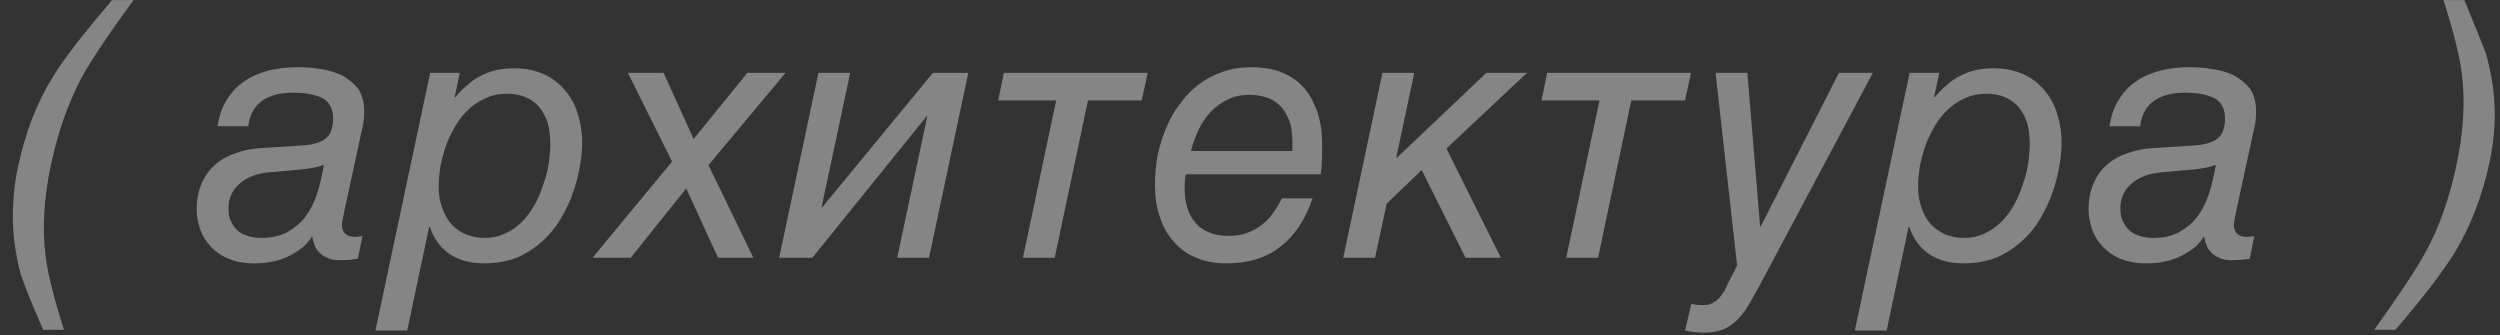 <?xml version="1.0" encoding="UTF-8"?> <svg xmlns="http://www.w3.org/2000/svg" width="97" height="13" viewBox="0 0 97 13" fill="none"><rect x="0" y="0" width="97" height="13" fill="#333333" stroke="none"/> <path opacity="0.4" d="M5.185 0.002C4.184 1.36 3.526 2.361 3.169 3.006C2.648 3.993 2.25 5.118 1.976 6.393C1.702 7.696 1.633 8.875 1.77 9.945C1.853 10.603 2.086 11.563 2.483 12.798H1.674C1.235 11.783 0.975 11.138 0.879 10.85C0.769 10.576 0.687 10.192 0.605 9.712C0.495 9.04 0.467 8.341 0.536 7.586C0.563 7.202 0.618 6.832 0.701 6.475C0.975 5.159 1.427 3.979 2.072 2.951C2.47 2.293 3.238 1.305 4.349 0.002H5.185ZM13.377 8.107C13.35 8.258 13.322 8.395 13.295 8.505C13.281 8.601 13.267 8.697 13.267 8.752C13.267 8.875 13.309 8.971 13.391 9.067C13.487 9.15 13.61 9.191 13.775 9.191C13.816 9.191 13.871 9.191 13.926 9.177L14.063 9.163L13.884 10.041L13.555 10.082C13.432 10.082 13.322 10.096 13.213 10.096C12.993 10.096 12.815 10.069 12.691 10C12.554 9.945 12.444 9.863 12.362 9.767C12.28 9.685 12.225 9.589 12.198 9.479C12.156 9.383 12.129 9.273 12.115 9.191H12.088C12.06 9.259 11.992 9.342 11.896 9.451C11.786 9.575 11.649 9.685 11.457 9.794C11.279 9.918 11.059 10.014 10.799 10.096C10.524 10.178 10.223 10.219 9.88 10.219C9.468 10.219 9.126 10.151 8.838 10.027C8.55 9.904 8.316 9.726 8.138 9.52C7.96 9.328 7.836 9.109 7.754 8.862C7.672 8.601 7.631 8.368 7.631 8.135C7.631 7.723 7.699 7.381 7.836 7.093C7.96 6.805 8.138 6.571 8.358 6.379C8.577 6.187 8.851 6.037 9.153 5.941C9.455 5.831 9.77 5.762 10.099 5.749L11.773 5.639C12.006 5.625 12.198 5.584 12.348 5.529C12.499 5.474 12.609 5.406 12.705 5.31C12.787 5.227 12.842 5.118 12.87 4.994C12.911 4.871 12.925 4.747 12.925 4.597C12.925 4.226 12.787 3.966 12.527 3.815C12.252 3.678 11.882 3.595 11.375 3.595C10.867 3.595 10.47 3.705 10.168 3.911C9.866 4.13 9.688 4.459 9.633 4.898H8.44C8.508 4.487 8.618 4.144 8.81 3.856C8.988 3.568 9.222 3.321 9.496 3.143C9.77 2.951 10.086 2.827 10.442 2.731C10.785 2.649 11.142 2.608 11.526 2.608C11.814 2.608 12.115 2.622 12.417 2.677C12.732 2.718 13.007 2.8 13.267 2.923C13.514 3.061 13.72 3.225 13.898 3.445C14.049 3.678 14.131 3.966 14.131 4.322C14.131 4.501 14.118 4.693 14.076 4.898C14.022 5.118 13.967 5.378 13.898 5.707L13.377 8.107ZM10.127 9.232C10.511 9.232 10.84 9.163 11.114 9.026C11.389 8.875 11.635 8.683 11.827 8.437C12.019 8.19 12.17 7.902 12.294 7.545C12.403 7.202 12.499 6.818 12.568 6.393C12.376 6.475 12.102 6.53 11.745 6.571L10.497 6.681C9.976 6.722 9.592 6.873 9.304 7.12C9.016 7.367 8.865 7.682 8.865 8.08C8.865 8.286 8.892 8.45 8.961 8.587C9.03 8.738 9.126 8.862 9.235 8.958C9.359 9.054 9.482 9.122 9.647 9.163C9.798 9.205 9.948 9.232 10.127 9.232ZM17.638 3.774H17.665C17.816 3.595 17.967 3.431 18.145 3.294C18.296 3.143 18.474 3.033 18.666 2.937C18.844 2.841 19.036 2.773 19.256 2.718C19.462 2.677 19.695 2.649 19.942 2.649C20.284 2.649 20.586 2.69 20.86 2.786C21.121 2.869 21.354 2.992 21.546 3.143C21.738 3.294 21.903 3.458 22.04 3.65C22.177 3.842 22.287 4.048 22.369 4.267C22.438 4.487 22.506 4.693 22.534 4.912C22.575 5.131 22.588 5.337 22.588 5.529C22.588 5.79 22.561 6.078 22.506 6.407C22.451 6.75 22.369 7.093 22.245 7.435C22.136 7.778 21.971 8.121 21.779 8.45C21.587 8.793 21.34 9.081 21.066 9.342C20.778 9.602 20.449 9.822 20.079 9.986C19.695 10.137 19.27 10.219 18.79 10.219C18.268 10.219 17.843 10.11 17.473 9.877C17.116 9.643 16.842 9.287 16.678 8.807H16.65L15.8 12.825H14.566L16.691 2.827H17.843L17.638 3.774ZM17.02 7.243C17.02 7.545 17.062 7.819 17.158 8.066C17.24 8.313 17.363 8.533 17.514 8.697C17.665 8.862 17.857 8.999 18.076 9.095C18.296 9.177 18.529 9.232 18.79 9.232C19.105 9.232 19.393 9.163 19.64 9.04C19.887 8.917 20.106 8.766 20.298 8.56C20.49 8.354 20.655 8.121 20.792 7.861C20.915 7.614 21.025 7.353 21.107 7.079C21.203 6.818 21.258 6.558 21.299 6.297C21.327 6.037 21.354 5.817 21.354 5.611C21.354 5.282 21.313 4.994 21.244 4.747C21.162 4.501 21.039 4.295 20.901 4.13C20.751 3.966 20.572 3.842 20.367 3.76C20.161 3.678 19.928 3.637 19.667 3.637C19.366 3.637 19.105 3.691 18.858 3.801C18.611 3.911 18.378 4.062 18.186 4.24C17.994 4.418 17.816 4.638 17.679 4.871C17.528 5.131 17.404 5.378 17.308 5.639C17.212 5.913 17.144 6.174 17.089 6.448C17.048 6.722 17.02 6.997 17.02 7.243ZM25.747 2.827L26.913 5.392L28.997 2.827H30.479L27.489 6.407L29.231 10H27.859L26.625 7.312L24.472 10H22.991L26.076 6.27L24.362 2.827H25.747ZM31.877 8.039H31.905L36.197 2.827H37.569L36.047 10H34.812L35.978 4.514H35.951L31.521 10H30.232L31.754 2.827H32.988L31.877 8.039ZM38.949 2.827H44.531L44.298 3.897H42.213L40.924 10H39.69L40.979 3.897H38.73L38.949 2.827ZM46.018 6.763C45.991 6.846 45.977 6.914 45.977 6.997C45.964 7.065 45.964 7.147 45.964 7.243C45.964 7.531 45.991 7.806 46.059 8.039C46.128 8.272 46.238 8.478 46.375 8.629C46.512 8.807 46.69 8.93 46.91 9.013C47.115 9.109 47.376 9.15 47.678 9.15C47.938 9.15 48.172 9.122 48.377 9.04C48.583 8.971 48.775 8.862 48.94 8.738C49.104 8.615 49.255 8.464 49.378 8.286C49.516 8.107 49.625 7.915 49.735 7.696H50.928C50.654 8.505 50.242 9.136 49.694 9.561C49.145 10 48.446 10.219 47.582 10.219C47.143 10.219 46.759 10.151 46.416 10C46.073 9.863 45.785 9.657 45.552 9.383C45.305 9.122 45.127 8.807 45.004 8.423C44.866 8.039 44.812 7.627 44.812 7.161C44.812 6.763 44.853 6.379 44.921 5.995C45.004 5.625 45.113 5.269 45.264 4.926C45.401 4.597 45.58 4.281 45.799 4.007C46.005 3.719 46.252 3.472 46.526 3.266C46.8 3.061 47.115 2.896 47.445 2.786C47.788 2.663 48.144 2.608 48.542 2.608C48.953 2.608 49.31 2.663 49.611 2.759C49.9 2.869 50.146 3.006 50.352 3.17C50.558 3.349 50.722 3.541 50.846 3.76C50.969 3.979 51.065 4.185 51.134 4.405C51.202 4.624 51.243 4.843 51.271 5.035C51.285 5.241 51.298 5.419 51.298 5.57V5.982C51.298 6.091 51.298 6.201 51.285 6.283L51.271 6.544C51.257 6.613 51.257 6.695 51.243 6.763H46.018ZM50.146 5.529C50.146 5.186 50.105 4.885 50.009 4.651C49.913 4.418 49.803 4.226 49.639 4.075C49.488 3.938 49.31 3.829 49.118 3.774C48.926 3.719 48.72 3.678 48.501 3.678C48.185 3.678 47.897 3.733 47.65 3.856C47.404 3.966 47.184 4.13 46.992 4.322C46.8 4.528 46.636 4.761 46.512 5.022C46.389 5.282 46.279 5.57 46.21 5.858H50.146V5.529ZM54.174 6.119H54.201L57.671 2.827H59.248L56.121 5.762L58.233 10H56.862L55.161 6.599L53.803 7.902L53.351 10H52.117L53.639 2.827H54.873L54.174 6.119ZM60.03 2.827H65.611L65.378 3.897H63.294L62.005 10H60.77L62.059 3.897H59.81L60.03 2.827ZM68.292 8.779H68.319L71.35 2.827H72.667L68.196 11.221C68.072 11.44 67.949 11.646 67.839 11.851C67.716 12.057 67.579 12.235 67.428 12.386C67.277 12.551 67.099 12.674 66.893 12.77C66.687 12.853 66.44 12.907 66.152 12.907C65.892 12.907 65.645 12.88 65.384 12.825L65.618 11.797C65.782 11.824 65.947 11.838 66.111 11.838C66.248 11.838 66.372 11.81 66.468 11.742C66.578 11.687 66.66 11.618 66.728 11.536C66.797 11.44 66.865 11.358 66.92 11.262L67.044 11.001L67.4 10.302L66.564 2.827H67.798L68.292 8.779ZM75.039 3.774H75.067C75.218 3.595 75.368 3.431 75.547 3.294C75.698 3.143 75.876 3.033 76.068 2.937C76.246 2.841 76.438 2.773 76.657 2.718C76.863 2.677 77.096 2.649 77.343 2.649C77.686 2.649 77.988 2.69 78.262 2.786C78.523 2.869 78.756 2.992 78.948 3.143C79.14 3.294 79.304 3.458 79.442 3.65C79.579 3.842 79.688 4.048 79.771 4.267C79.839 4.487 79.908 4.693 79.935 4.912C79.976 5.131 79.99 5.337 79.99 5.529C79.99 5.79 79.963 6.078 79.908 6.407C79.853 6.75 79.771 7.093 79.647 7.435C79.537 7.778 79.373 8.121 79.181 8.45C78.989 8.793 78.742 9.081 78.468 9.342C78.18 9.602 77.851 9.822 77.48 9.986C77.096 10.137 76.671 10.219 76.191 10.219C75.67 10.219 75.245 10.11 74.875 9.877C74.518 9.643 74.244 9.287 74.079 8.807H74.052L73.201 12.825H71.967L74.093 2.827H75.245L75.039 3.774ZM74.422 7.243C74.422 7.545 74.463 7.819 74.559 8.066C74.641 8.313 74.765 8.533 74.916 8.697C75.067 8.862 75.259 8.999 75.478 9.095C75.698 9.177 75.931 9.232 76.191 9.232C76.507 9.232 76.795 9.163 77.041 9.04C77.288 8.917 77.508 8.766 77.7 8.56C77.892 8.354 78.056 8.121 78.194 7.861C78.317 7.614 78.427 7.353 78.509 7.079C78.605 6.818 78.66 6.558 78.701 6.297C78.728 6.037 78.756 5.817 78.756 5.611C78.756 5.282 78.715 4.994 78.646 4.747C78.564 4.501 78.44 4.295 78.303 4.13C78.152 3.966 77.974 3.842 77.768 3.76C77.563 3.678 77.329 3.637 77.069 3.637C76.767 3.637 76.507 3.691 76.26 3.801C76.013 3.911 75.78 4.062 75.588 4.24C75.396 4.418 75.218 4.638 75.08 4.871C74.93 5.131 74.806 5.378 74.71 5.639C74.614 5.913 74.546 6.174 74.491 6.448C74.45 6.722 74.422 6.997 74.422 7.243ZM86.783 8.107C86.756 8.258 86.728 8.395 86.701 8.505C86.687 8.601 86.673 8.697 86.673 8.752C86.673 8.875 86.715 8.971 86.797 9.067C86.893 9.15 87.016 9.191 87.181 9.191C87.222 9.191 87.277 9.191 87.332 9.177L87.469 9.163L87.29 10.041L86.961 10.082C86.838 10.082 86.728 10.096 86.618 10.096C86.399 10.096 86.221 10.069 86.097 10C85.96 9.945 85.85 9.863 85.768 9.767C85.686 9.685 85.631 9.589 85.604 9.479C85.562 9.383 85.535 9.273 85.521 9.191H85.494C85.466 9.259 85.398 9.342 85.302 9.451C85.192 9.575 85.055 9.685 84.863 9.794C84.685 9.918 84.465 10.014 84.205 10.096C83.93 10.178 83.629 10.219 83.286 10.219C82.874 10.219 82.532 10.151 82.244 10.027C81.956 9.904 81.722 9.726 81.544 9.52C81.366 9.328 81.243 9.109 81.16 8.862C81.078 8.601 81.037 8.368 81.037 8.135C81.037 7.723 81.105 7.381 81.243 7.093C81.366 6.805 81.544 6.571 81.764 6.379C81.983 6.187 82.257 6.037 82.559 5.941C82.861 5.831 83.176 5.762 83.505 5.749L85.178 5.639C85.412 5.625 85.604 5.584 85.754 5.529C85.905 5.474 86.015 5.406 86.111 5.31C86.193 5.227 86.248 5.118 86.276 4.994C86.317 4.871 86.331 4.747 86.331 4.597C86.331 4.226 86.193 3.966 85.933 3.815C85.659 3.678 85.288 3.595 84.781 3.595C84.273 3.595 83.876 3.705 83.574 3.911C83.272 4.13 83.094 4.459 83.039 4.898H81.846C81.915 4.487 82.024 4.144 82.216 3.856C82.394 3.568 82.628 3.321 82.902 3.143C83.176 2.951 83.492 2.827 83.848 2.731C84.191 2.649 84.548 2.608 84.932 2.608C85.22 2.608 85.521 2.622 85.823 2.677C86.138 2.718 86.413 2.8 86.673 2.923C86.92 3.061 87.126 3.225 87.304 3.445C87.455 3.678 87.537 3.966 87.537 4.322C87.537 4.501 87.524 4.693 87.483 4.898C87.428 5.118 87.373 5.378 87.304 5.707L86.783 8.107ZM83.533 9.232C83.917 9.232 84.246 9.163 84.52 9.026C84.794 8.875 85.041 8.683 85.233 8.437C85.425 8.19 85.576 7.902 85.7 7.545C85.809 7.202 85.905 6.818 85.974 6.393C85.782 6.475 85.508 6.53 85.151 6.571L83.903 6.681C83.382 6.722 82.998 6.873 82.71 7.12C82.422 7.367 82.271 7.682 82.271 8.08C82.271 8.286 82.299 8.45 82.367 8.587C82.436 8.738 82.532 8.862 82.641 8.958C82.765 9.054 82.888 9.122 83.053 9.163C83.204 9.205 83.355 9.232 83.533 9.232ZM92.118 12.798C93.105 11.413 93.777 10.411 94.12 9.767C94.641 8.821 95.039 7.696 95.313 6.393C95.587 5.104 95.656 3.925 95.519 2.855C95.437 2.197 95.203 1.237 94.806 0.002H95.615C96.067 1.099 96.342 1.771 96.438 2.032C96.52 2.293 96.602 2.649 96.685 3.102C96.781 3.65 96.808 4.213 96.794 4.747C96.767 5.296 96.698 5.817 96.589 6.325C96.301 7.641 95.848 8.821 95.203 9.863C94.792 10.521 94.051 11.509 92.941 12.798H92.118Z" fill="white"></path> </svg> 